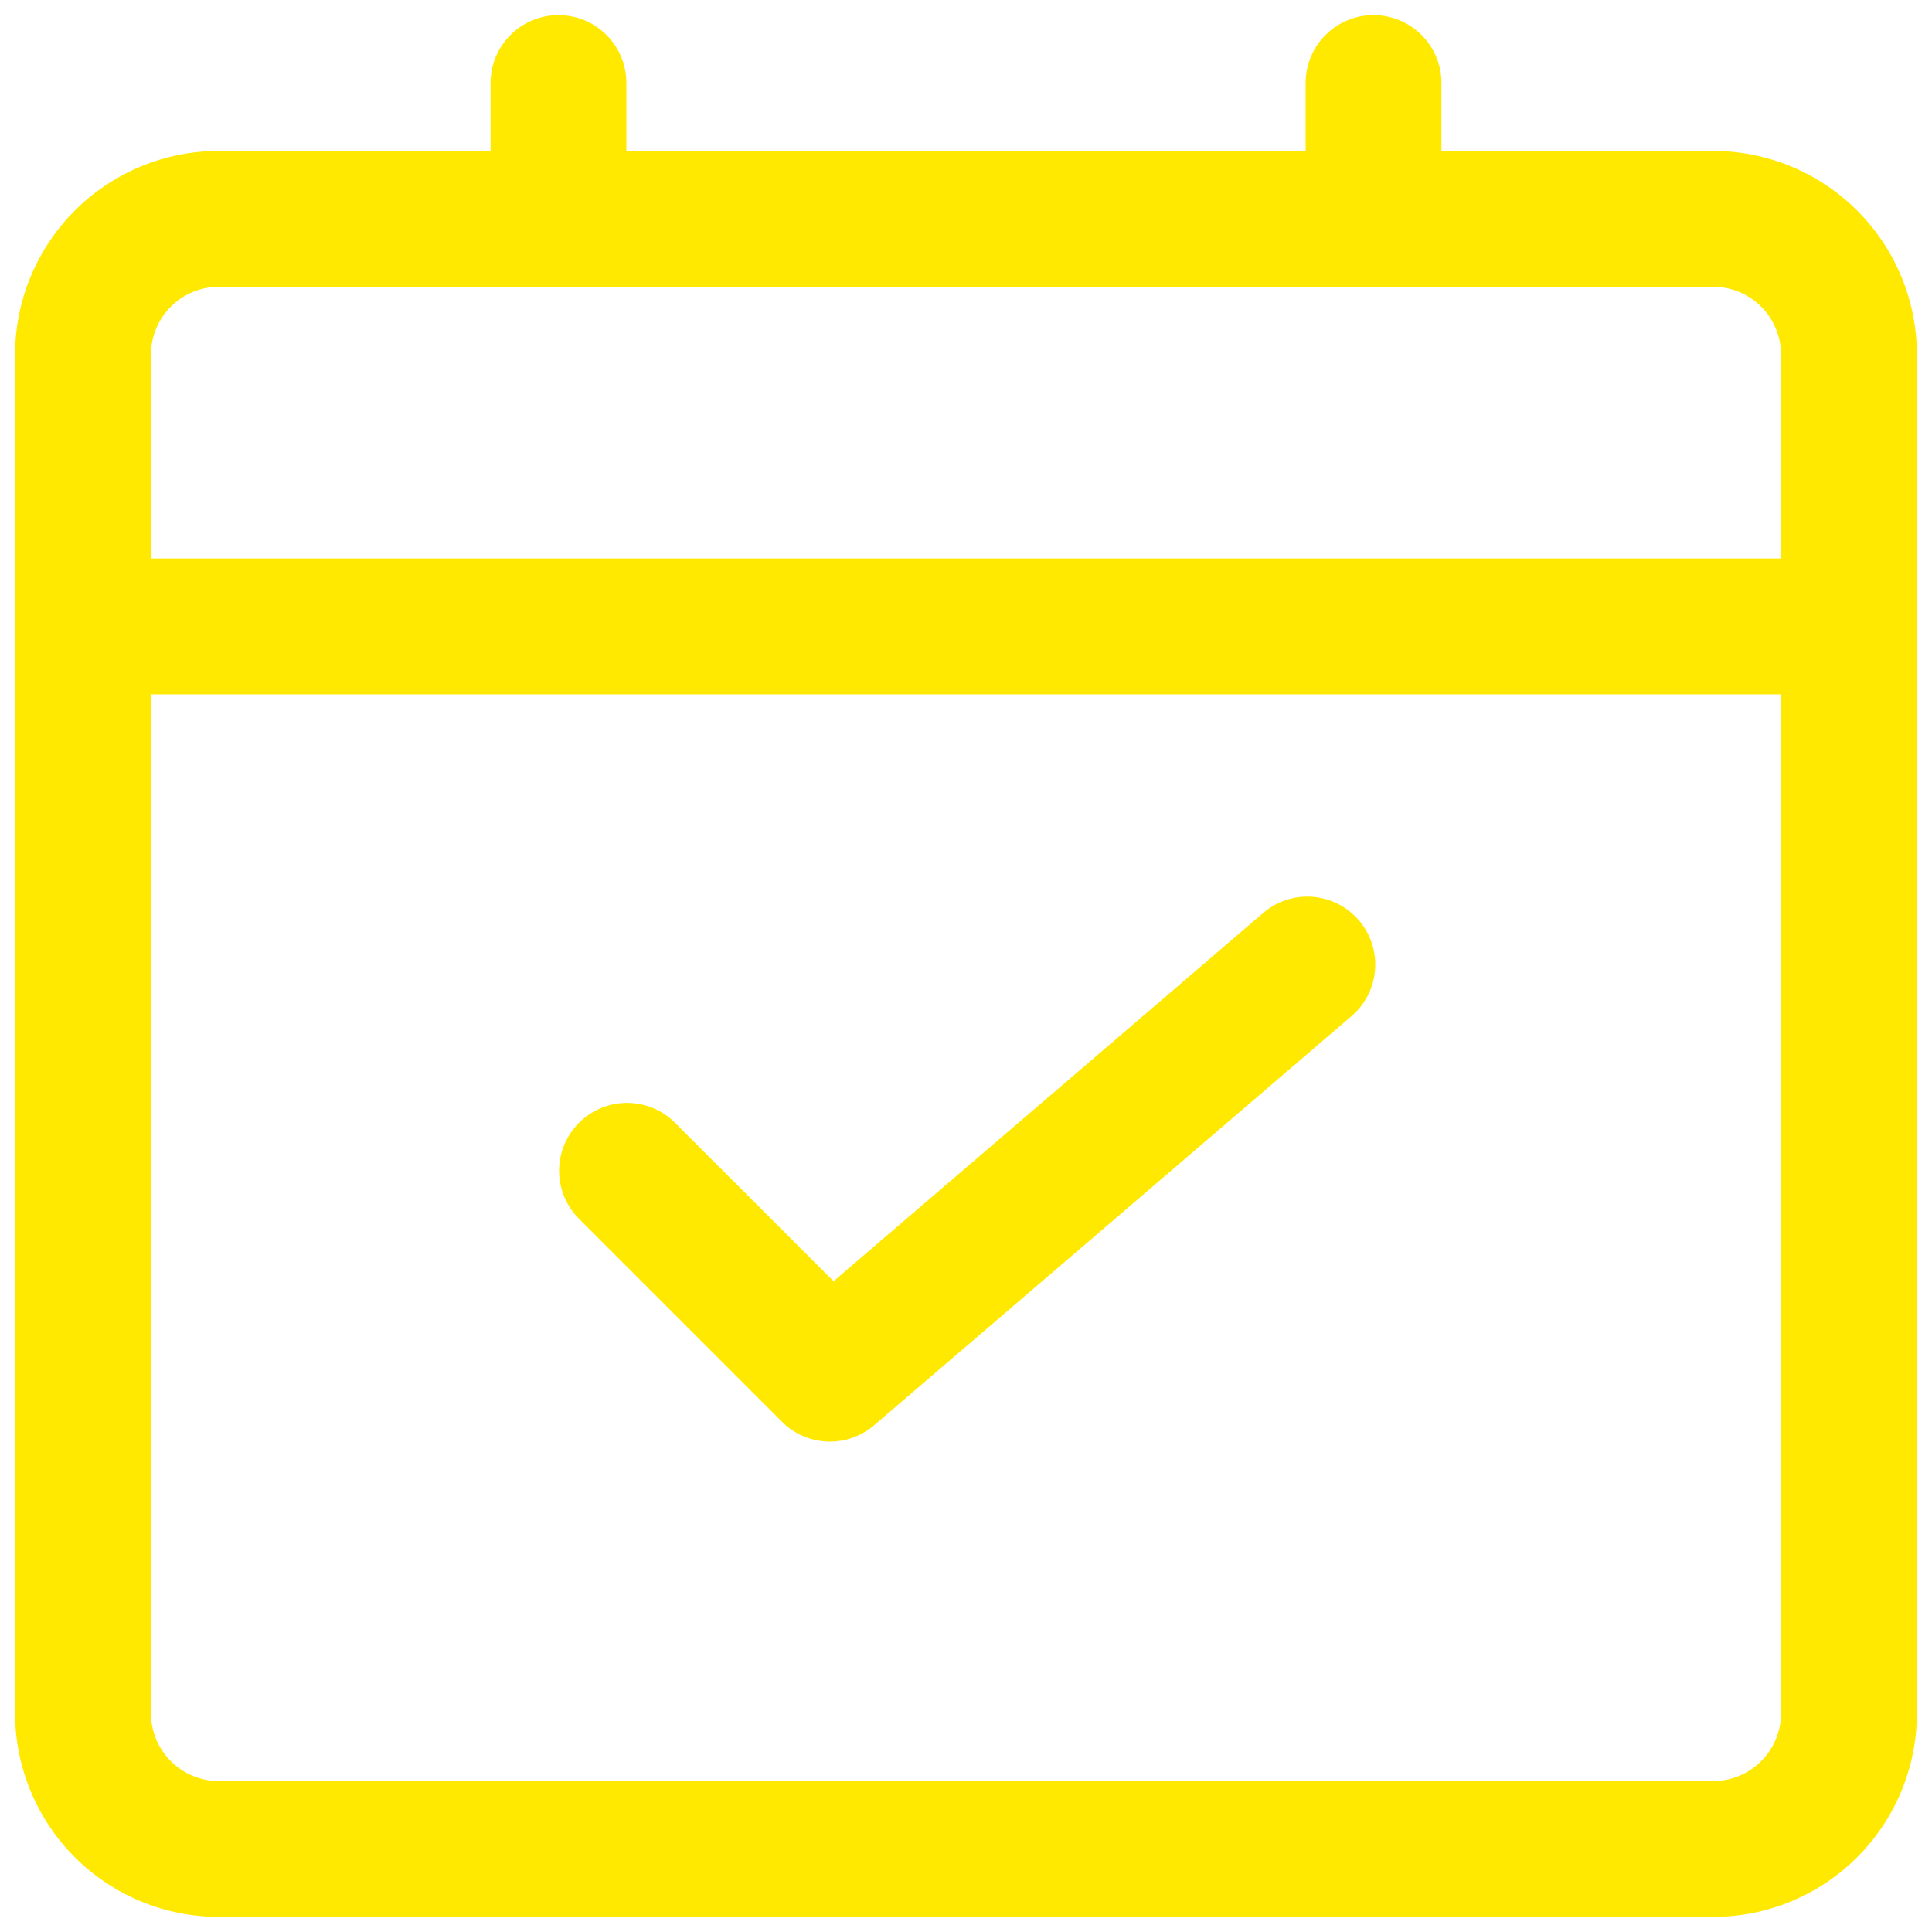 <?xml version="1.0" encoding="UTF-8"?>
<svg xmlns="http://www.w3.org/2000/svg" width="64" height="64" viewBox="0 0 64 64" fill="none">
  <path d="M56.75 5H47.75V2.75C47.75 2.153 47.513 1.581 47.091 1.159C46.669 0.737 46.097 0.5 45.5 0.5C44.903 0.5 44.331 0.737 43.909 1.159C43.487 1.581 43.25 2.153 43.25 2.75V5H20.75V2.75C20.75 2.153 20.513 1.581 20.091 1.159C19.669 0.737 19.097 0.5 18.5 0.5C17.903 0.5 17.331 0.737 16.909 1.159C16.487 1.581 16.25 2.153 16.25 2.75V5H7.25C5.46 5 3.743 5.711 2.477 6.977C1.211 8.243 0.5 9.96 0.5 11.75V56.75C0.5 58.54 1.211 60.257 2.477 61.523C3.743 62.789 5.46 63.5 7.25 63.5H56.75C58.54 63.5 60.257 62.789 61.523 61.523C62.789 60.257 63.5 58.54 63.5 56.75V11.75C63.5 9.96 62.789 8.243 61.523 6.977C60.257 5.711 58.54 5 56.75 5ZM7.25 9.5H56.75C57.347 9.5 57.919 9.737 58.341 10.159C58.763 10.581 59 11.153 59 11.75V18.5H5V11.75C5 11.153 5.237 10.581 5.659 10.159C6.081 9.737 6.653 9.5 7.25 9.5ZM56.75 59H7.25C6.653 59 6.081 58.763 5.659 58.341C5.237 57.919 5 57.347 5 56.75V23H59V56.75C59 57.347 58.763 57.919 58.341 58.341C57.919 58.763 57.347 59 56.75 59Z" fill="#FFE900"></path>
  <path d="M41.788 30.292L27.613 42.442L22.334 37.166C21.91 36.756 21.341 36.529 20.751 36.535C20.162 36.54 19.597 36.776 19.18 37.194C18.763 37.611 18.526 38.175 18.521 38.765C18.516 39.355 18.743 39.923 19.153 40.347L25.903 47.097C26.303 47.498 26.84 47.732 27.406 47.754C27.972 47.776 28.526 47.583 28.956 47.215L44.706 33.715C44.943 33.526 45.14 33.293 45.284 33.027C45.429 32.761 45.518 32.469 45.547 32.167C45.576 31.866 45.544 31.562 45.453 31.274C45.362 30.985 45.214 30.718 45.017 30.488C44.82 30.258 44.579 30.07 44.308 29.936C44.036 29.802 43.741 29.723 43.439 29.706C43.137 29.688 42.834 29.731 42.549 29.833C42.264 29.935 42.003 30.094 41.781 30.299L41.788 30.292Z" fill="#FFE900"></path>
</svg>
